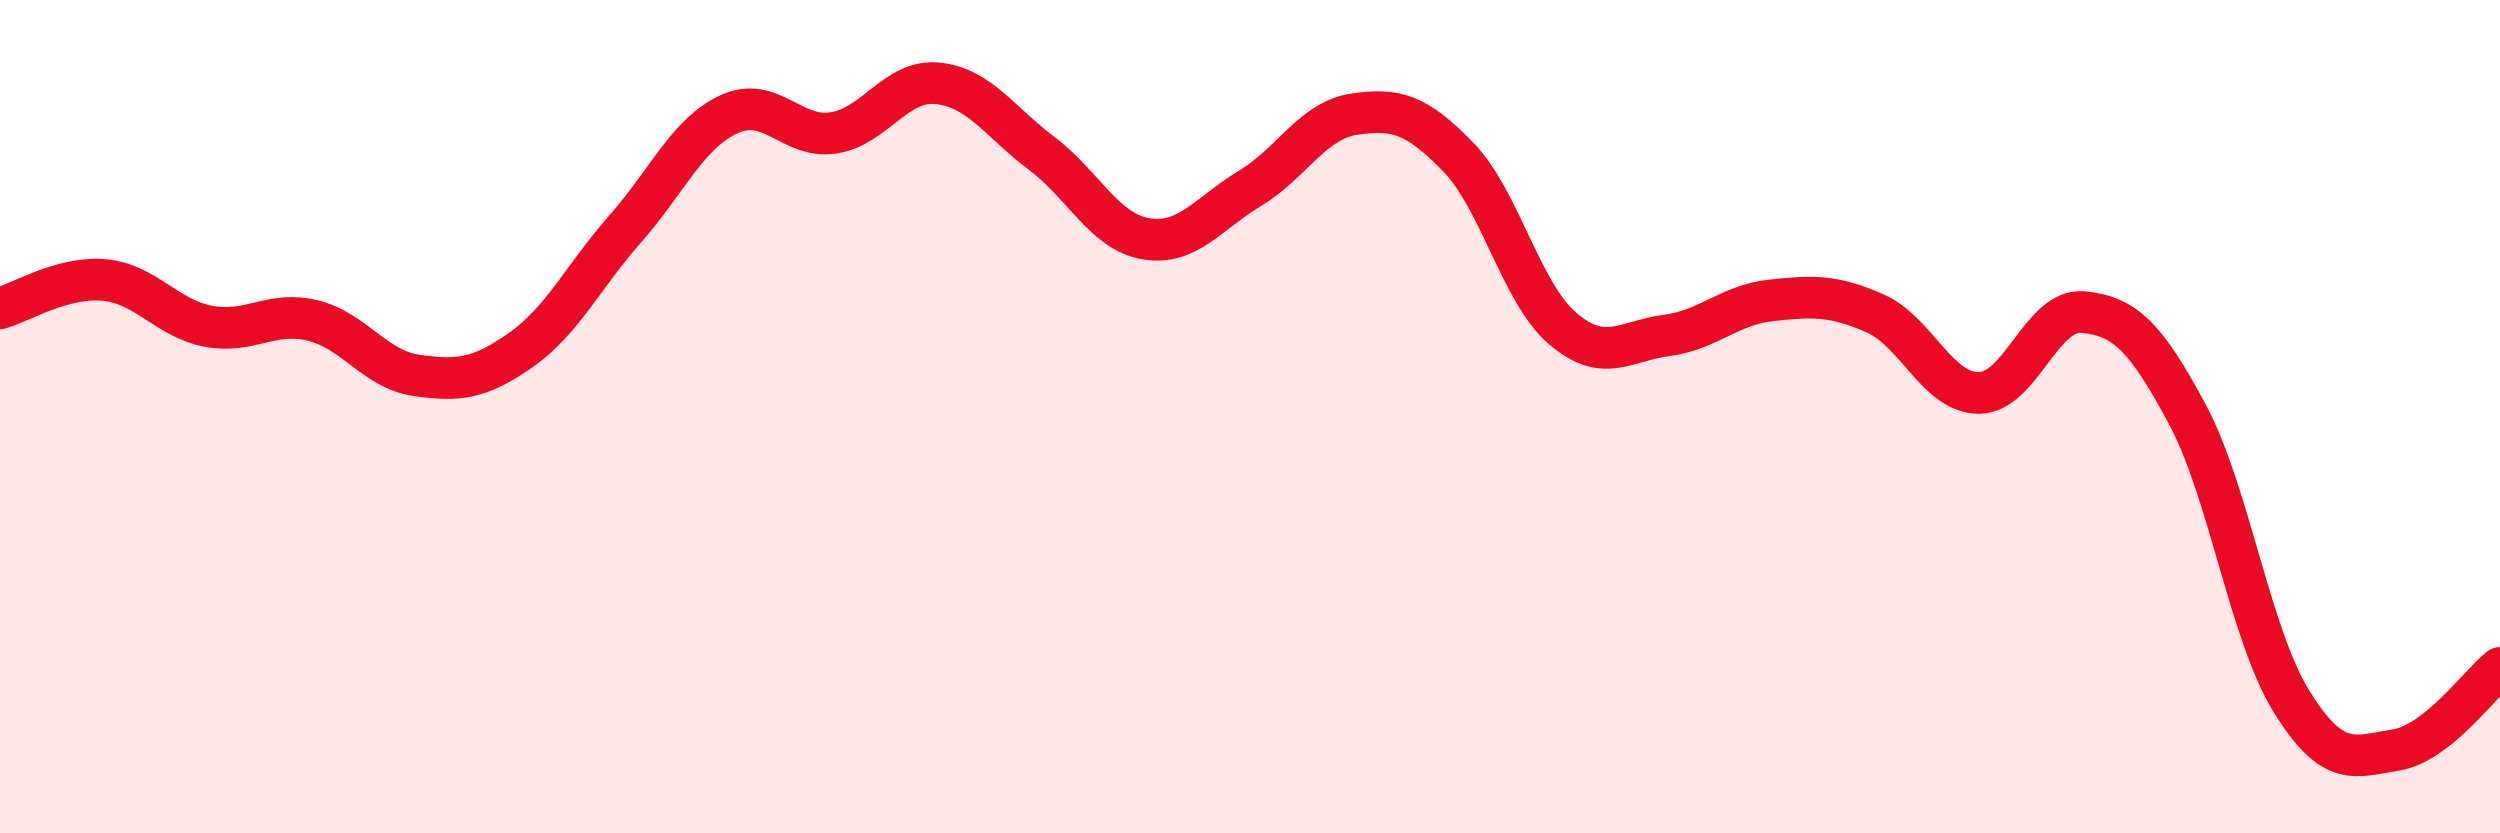 
    <svg width="60" height="20" viewBox="0 0 60 20" xmlns="http://www.w3.org/2000/svg">
      <path
        d="M 0,7.4 C 0.5,7.26 1.5,6.63 2.5,6.72 C 3.5,6.81 4,7.64 5,7.83 C 6,8.02 6.5,7.45 7.5,7.69 C 8.5,7.93 9,8.87 10,9.01 C 11,9.15 11.5,9.1 12.5,8.4 C 13.5,7.7 14,6.63 15,5.5 C 16,4.37 16.5,3.2 17.5,2.74 C 18.5,2.28 19,3.34 20,3.19 C 21,3.04 21.5,1.9 22.5,2 C 23.5,2.1 24,2.93 25,3.68 C 26,4.43 26.5,5.56 27.5,5.73 C 28.5,5.9 29,5.12 30,4.52 C 31,3.92 31.5,2.89 32.5,2.74 C 33.5,2.59 34,2.74 35,3.77 C 36,4.8 36.5,7.02 37.5,7.88 C 38.5,8.74 39,8.18 40,8.05 C 41,7.92 41.5,7.32 42.5,7.21 C 43.5,7.1 44,7.08 45,7.52 C 46,7.96 46.5,9.44 47.5,9.43 C 48.5,9.42 49,7.39 50,7.49 C 51,7.59 51.5,8.08 52.5,9.95 C 53.5,11.82 54,15.23 55,16.84 C 56,18.45 56.5,18.16 57.5,18 C 58.5,17.84 59.5,16.42 60,16.03L60 20L0 20Z"
        fill="#EB0A25"
        opacity="0.1"
        stroke-linecap="round"
        stroke-linejoin="round"
      />
      <path
        d="M 0,7.4 C 0.5,7.26 1.5,6.63 2.5,6.72 C 3.5,6.81 4,7.64 5,7.83 C 6,8.02 6.5,7.45 7.5,7.69 C 8.5,7.93 9,8.87 10,9.01 C 11,9.15 11.5,9.1 12.5,8.4 C 13.5,7.7 14,6.63 15,5.5 C 16,4.37 16.5,3.2 17.5,2.74 C 18.5,2.28 19,3.34 20,3.19 C 21,3.04 21.5,1.9 22.5,2 C 23.5,2.1 24,2.93 25,3.68 C 26,4.43 26.5,5.56 27.5,5.73 C 28.5,5.9 29,5.12 30,4.52 C 31,3.92 31.5,2.89 32.5,2.74 C 33.5,2.59 34,2.74 35,3.77 C 36,4.8 36.5,7.02 37.5,7.88 C 38.5,8.74 39,8.18 40,8.05 C 41,7.92 41.5,7.32 42.5,7.21 C 43.5,7.1 44,7.08 45,7.52 C 46,7.96 46.5,9.44 47.5,9.43 C 48.5,9.42 49,7.39 50,7.49 C 51,7.59 51.5,8.08 52.5,9.95 C 53.5,11.82 54,15.23 55,16.84 C 56,18.45 56.5,18.16 57.5,18 C 58.5,17.84 59.5,16.42 60,16.03"
        stroke="#EB0A25"
        stroke-width="1"
        fill="none"
        stroke-linecap="round"
        stroke-linejoin="round"
      />
    </svg>
  